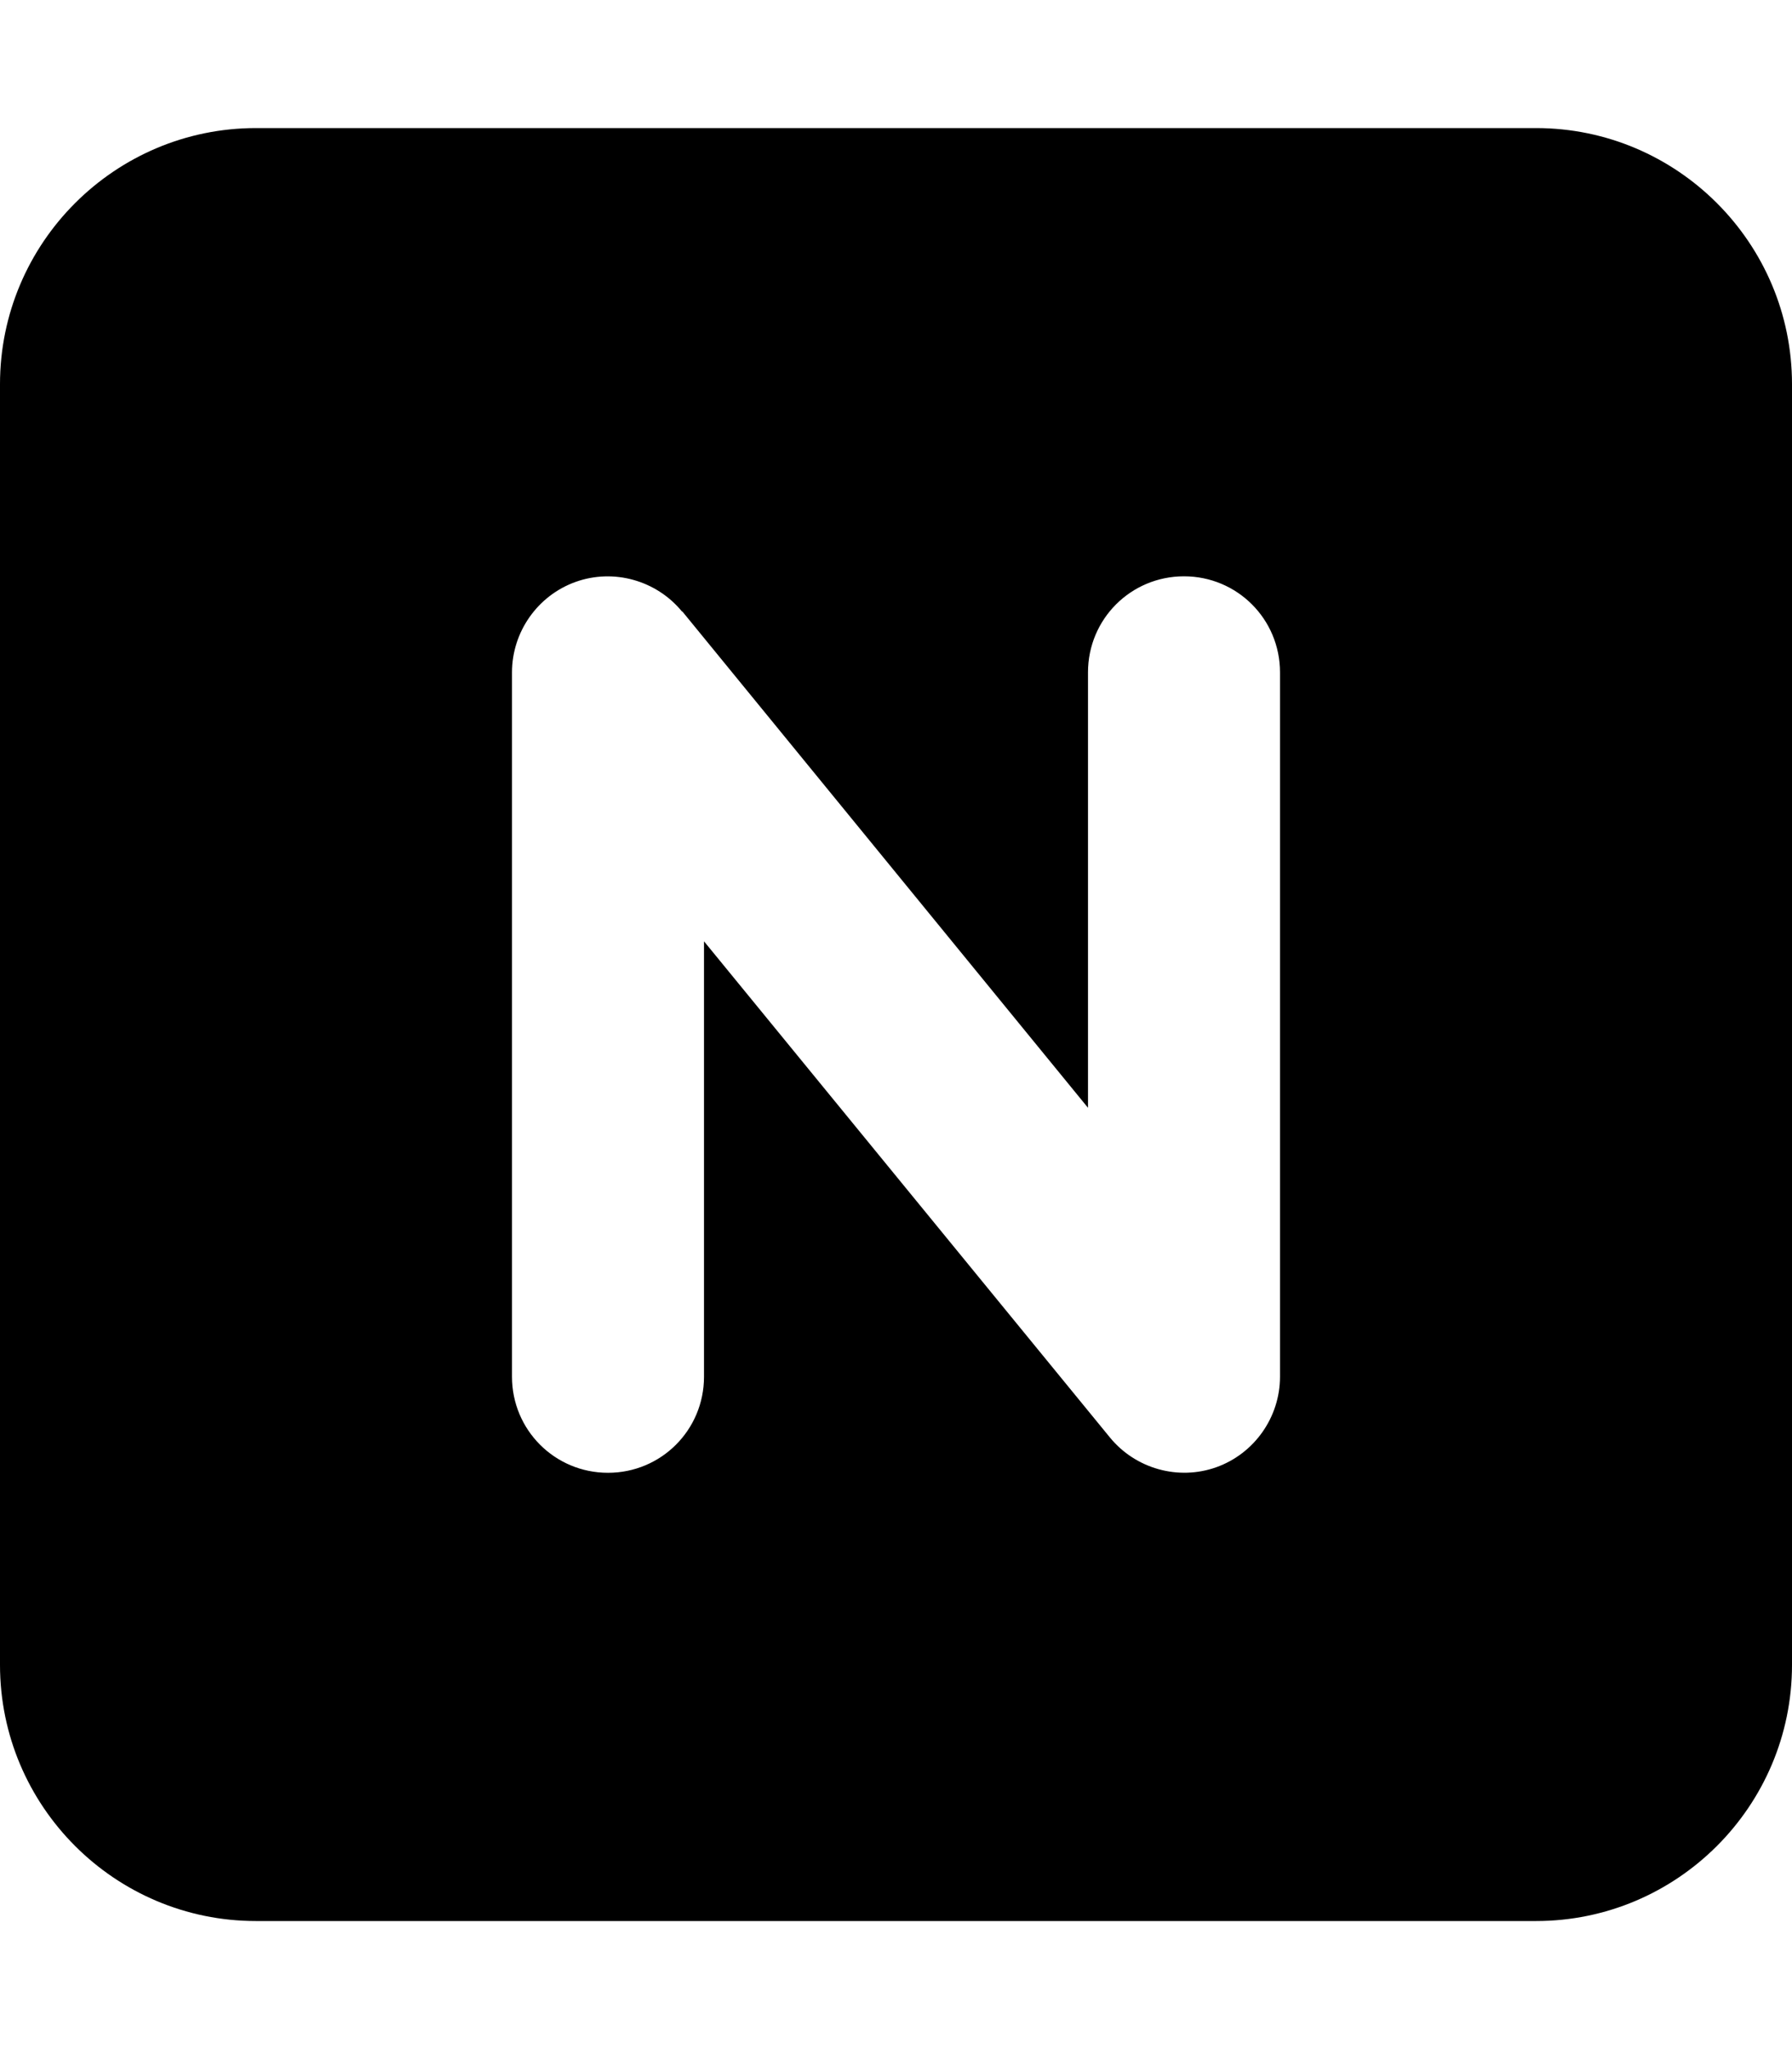 <svg xmlns="http://www.w3.org/2000/svg" viewBox="0 0 448 512"><!--! Font Awesome Pro 7.0.0 by @fontawesome - https://fontawesome.com License - https://fontawesome.com/license (Commercial License) Copyright 2025 Fonticons, Inc. --><path fill="currentColor" d="M64 32C28.7 32 0 60.7 0 96L0 416c0 35.3 28.7 64 64 64l320 0c35.3 0 64-28.7 64-64l0-320c0-35.3-28.7-64-64-64L64 32zM170.6 152.8L272 276.8 272 168c0-13.3 10.7-24 24-24s24 10.7 24 24l0 176c0 10.1-6.4 19.2-15.9 22.6s-20.2 .4-26.6-7.4L176 235.2 176 344c0 13.3-10.7 24-24 24s-24-10.7-24-24l0-176c0-10.1 6.4-19.2 15.9-22.6s20.2-.4 26.6 7.4z"/></svg>